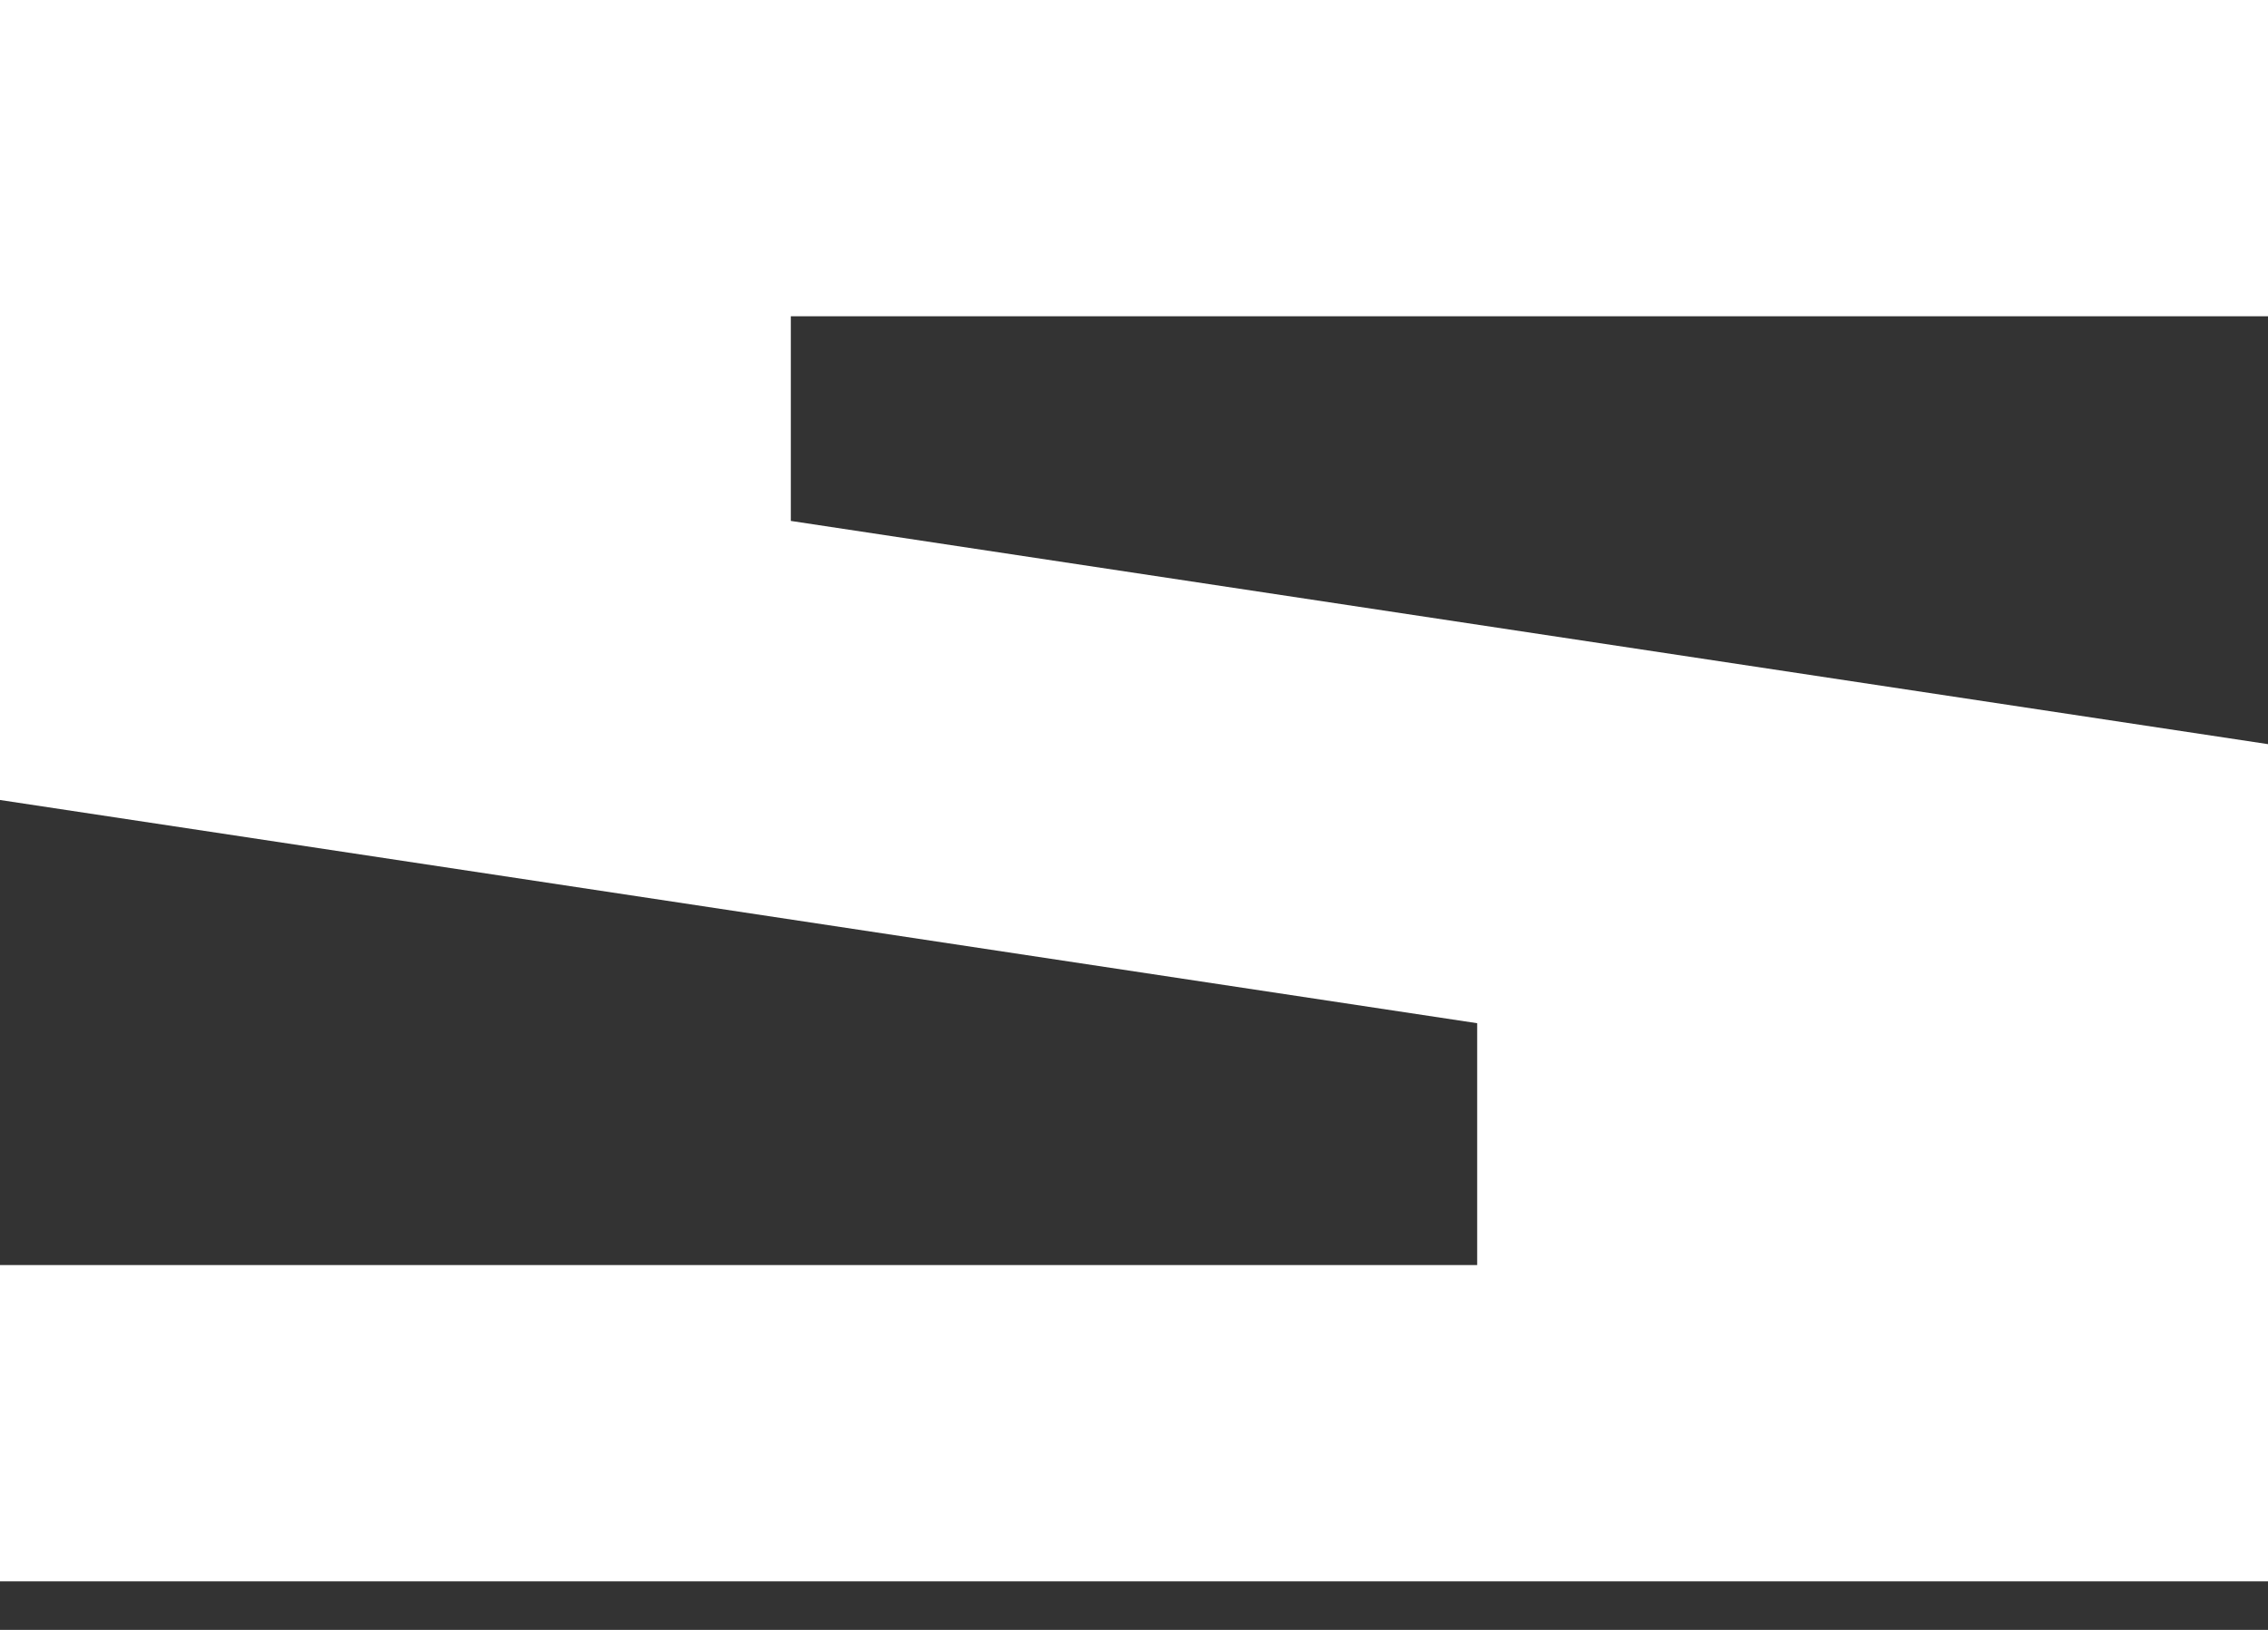 <?xml version="1.0" encoding="UTF-8"?> <svg xmlns="http://www.w3.org/2000/svg" width="32" height="23" viewBox="0 0 32 23" fill="none"><rect x="0" y="0" width="32" height="23" fill="#333333" stroke="none"/><path d="M11.158 7.351L32 10.501V22.315H0V17.852H20.842V14.439L0 11.289V-4.01082e-05H32V4.463H11.158V7.351Z" fill="white" style="fill:white;fill-opacity:1;"></path></svg> 